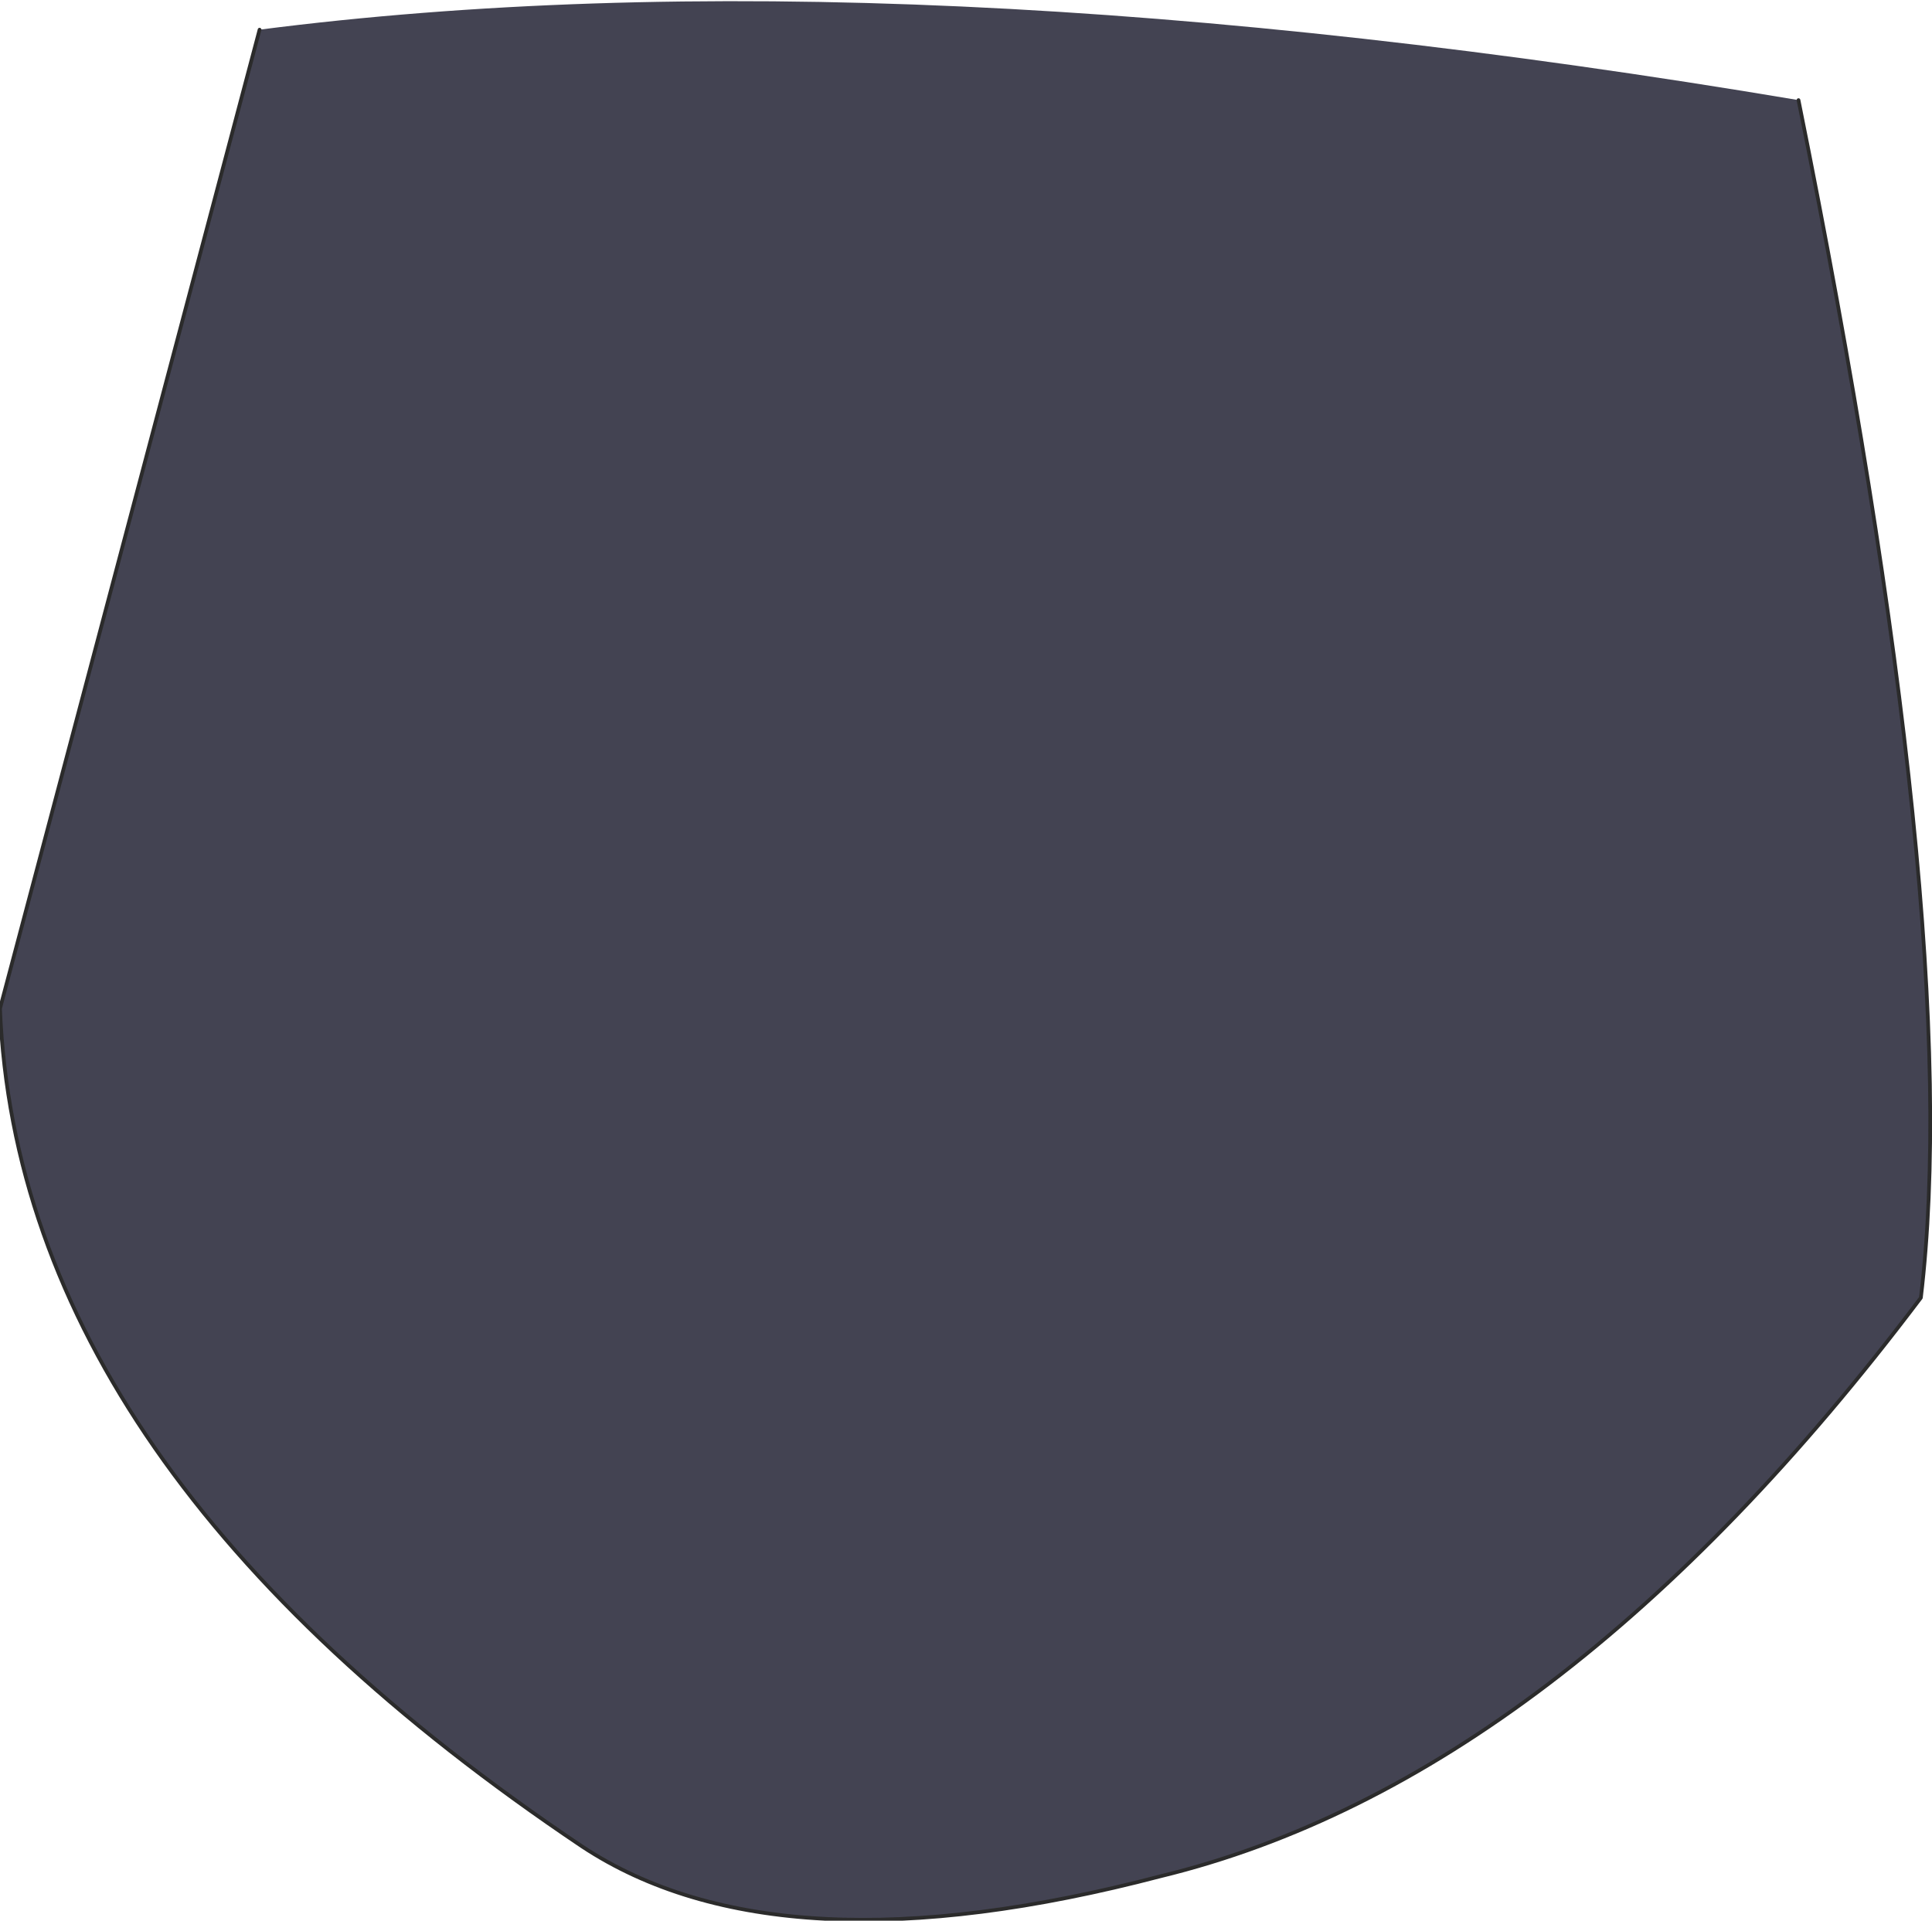 <?xml version="1.0" encoding="UTF-8" standalone="no"?>
<svg xmlns:xlink="http://www.w3.org/1999/xlink" height="25.9px" width="26.05px" xmlns="http://www.w3.org/2000/svg">
  <g transform="matrix(1.0, 0.0, 0.0, 1.0, 13.0, 12.95)">
    <path d="M11.25 -11.6 Q13.5 -0.45 12.9 4.55 8.0 11.05 2.65 12.35 -2.5 13.7 -5.15 11.95 -12.75 6.85 -13.0 0.65 L-9.5 -12.55 Q-0.95 -13.65 11.25 -11.6" fill="#434352" fill-rule="evenodd" stroke="none"/>
    <path d="M-9.5 -12.55 L-13.0 0.65 Q-12.75 6.85 -5.15 11.95 -2.5 13.7 2.65 12.35 8.0 11.05 12.9 4.55 13.5 -0.45 11.25 -11.6" fill="none" stroke="#2b2b2b" stroke-linecap="round" stroke-linejoin="round" stroke-width="0.05"/>
  </g>
</svg>
